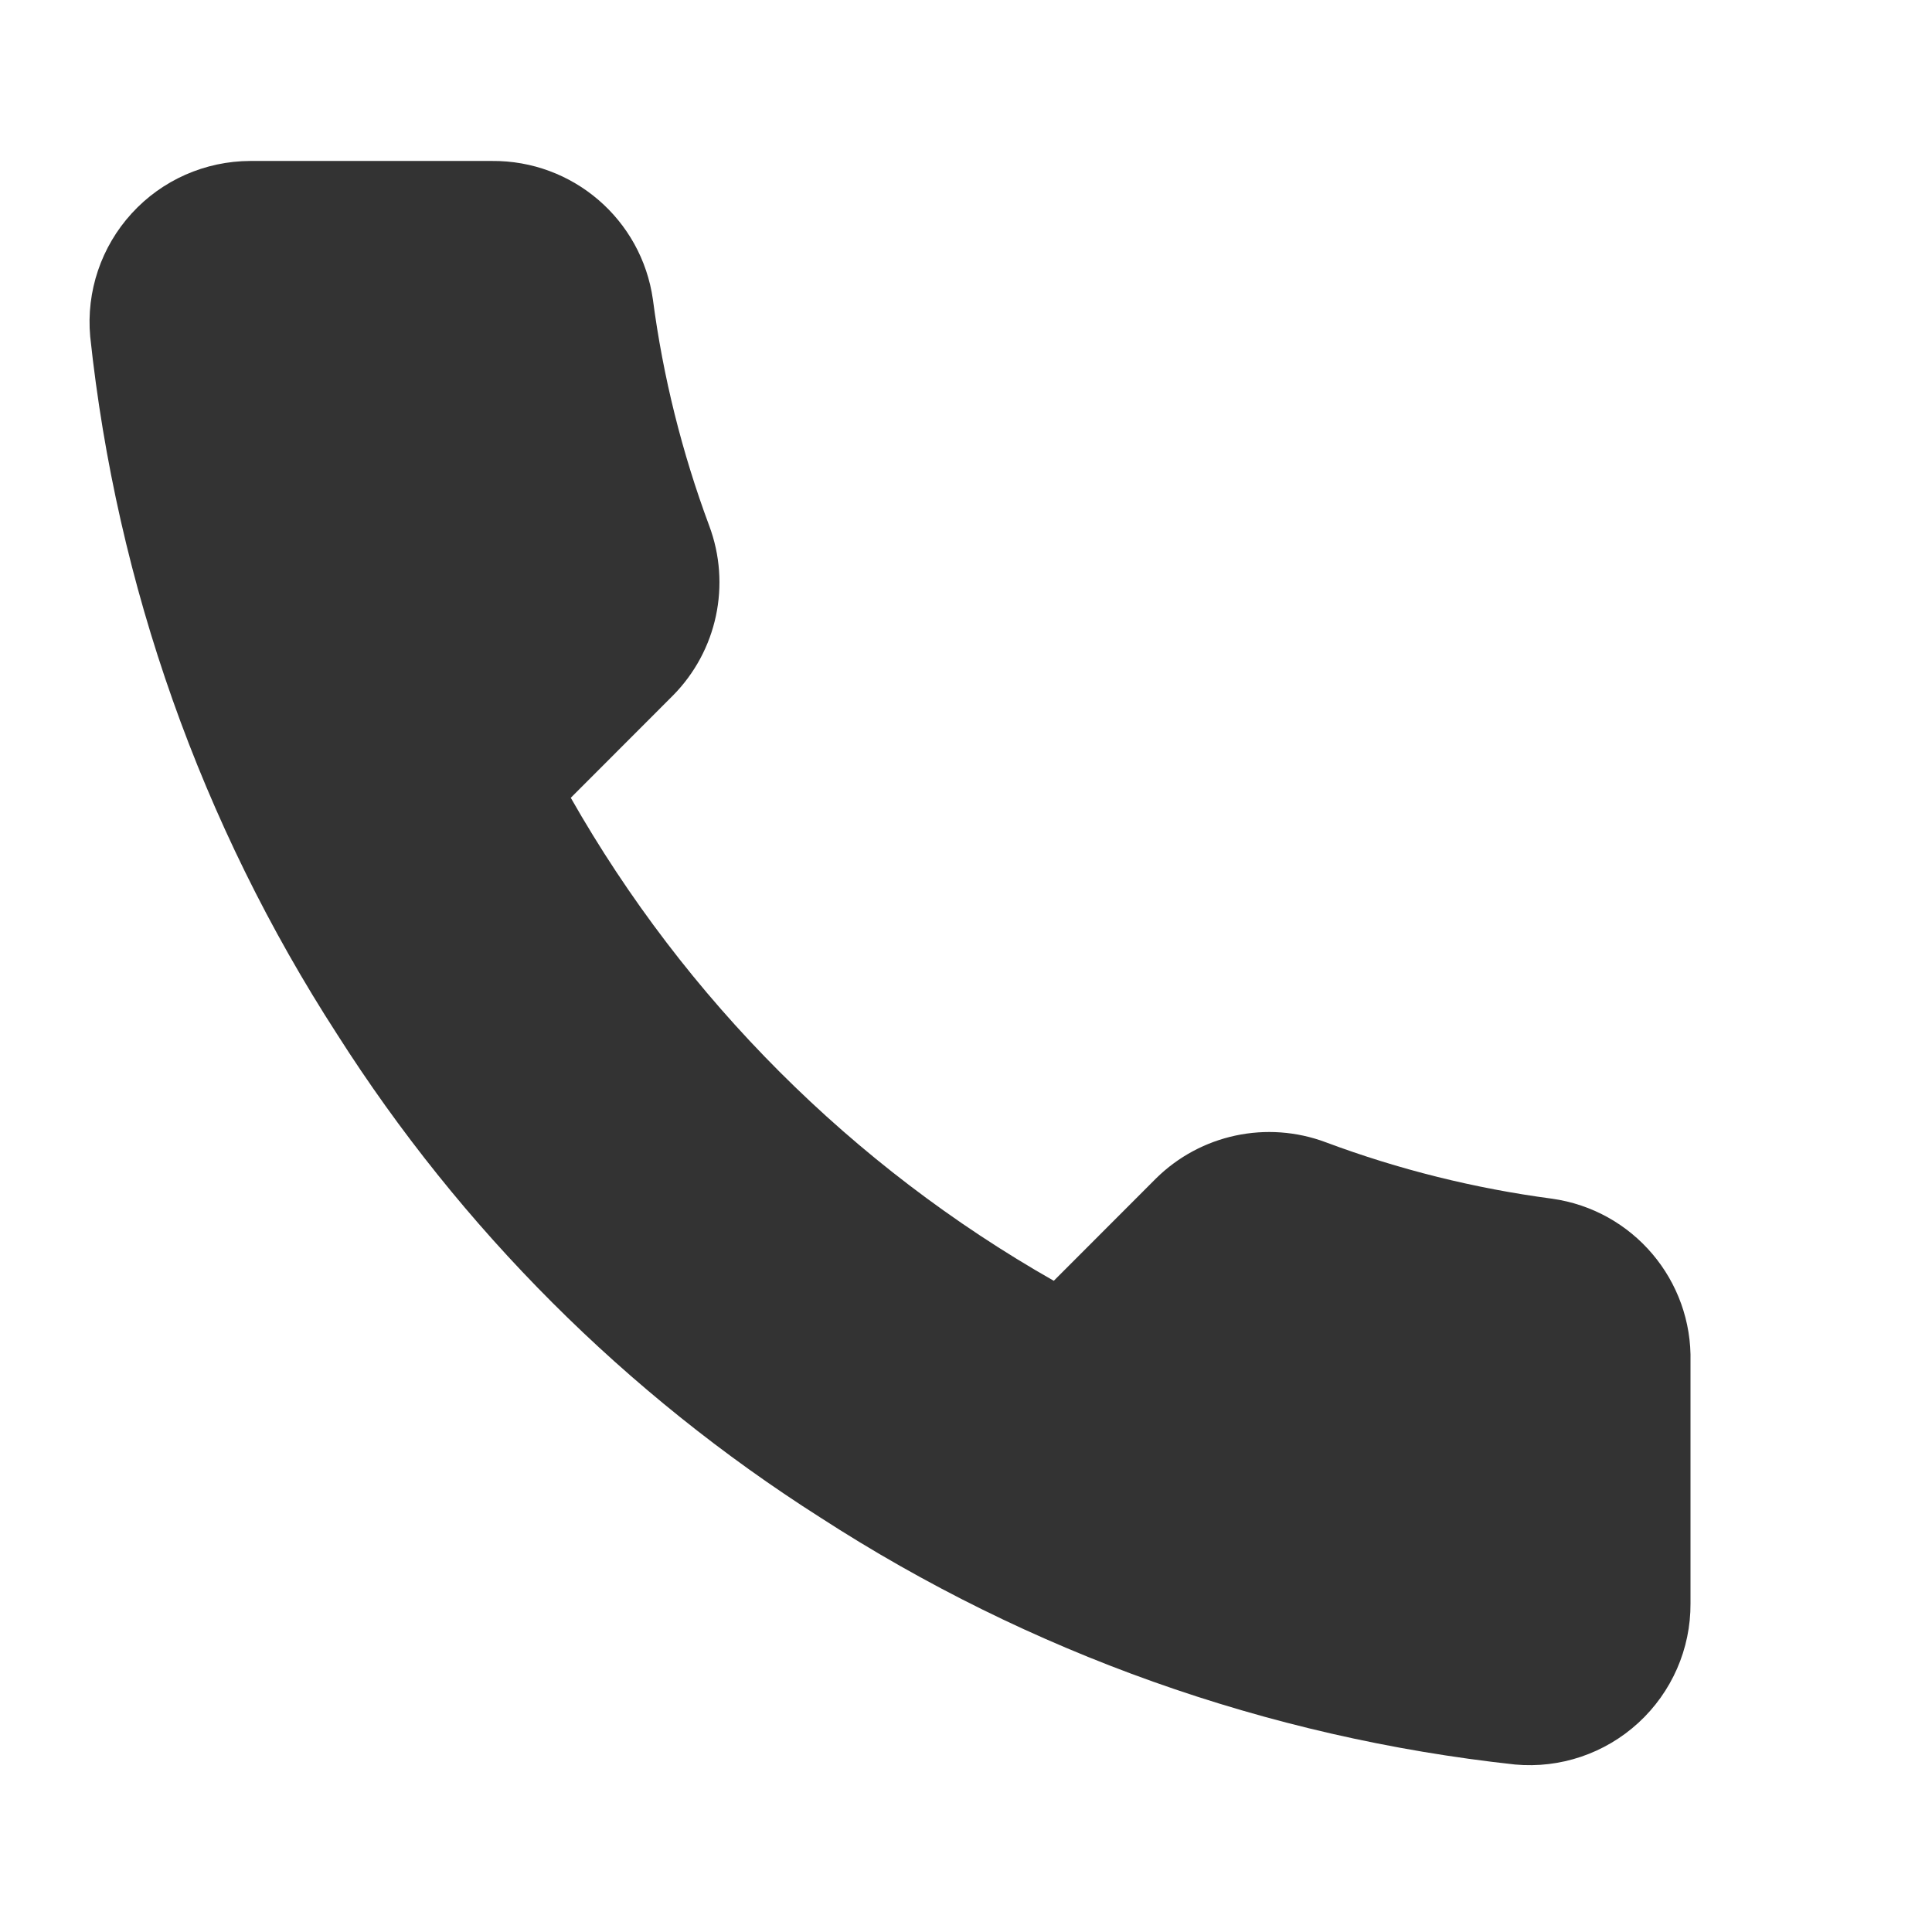 <svg width="16" height="16" viewBox="0 0 16 16" fill="none" xmlns="http://www.w3.org/2000/svg">
<path fill-rule="evenodd" clip-rule="evenodd" d="M14 11.28V13.28C14.002 13.655 13.845 14.014 13.568 14.268C13.291 14.522 12.921 14.647 12.547 14.613C10.495 14.39 8.525 13.689 6.793 12.567C5.183 11.543 3.817 10.177 2.793 8.567C1.667 6.827 0.966 4.847 0.747 2.787C0.713 2.414 0.838 2.044 1.09 1.768C1.342 1.491 1.699 1.334 2.073 1.333H4.073C4.743 1.327 5.313 1.817 5.407 2.48C5.491 3.12 5.648 3.748 5.873 4.353C6.056 4.841 5.939 5.39 5.573 5.76L4.727 6.607C5.676 8.276 7.058 9.658 8.727 10.607L9.573 9.76C9.943 9.394 10.493 9.277 10.98 9.46C11.585 9.686 12.213 9.842 12.853 9.927C13.524 10.021 14.017 10.603 14 11.28Z" fill="#333333"/>
</svg>
